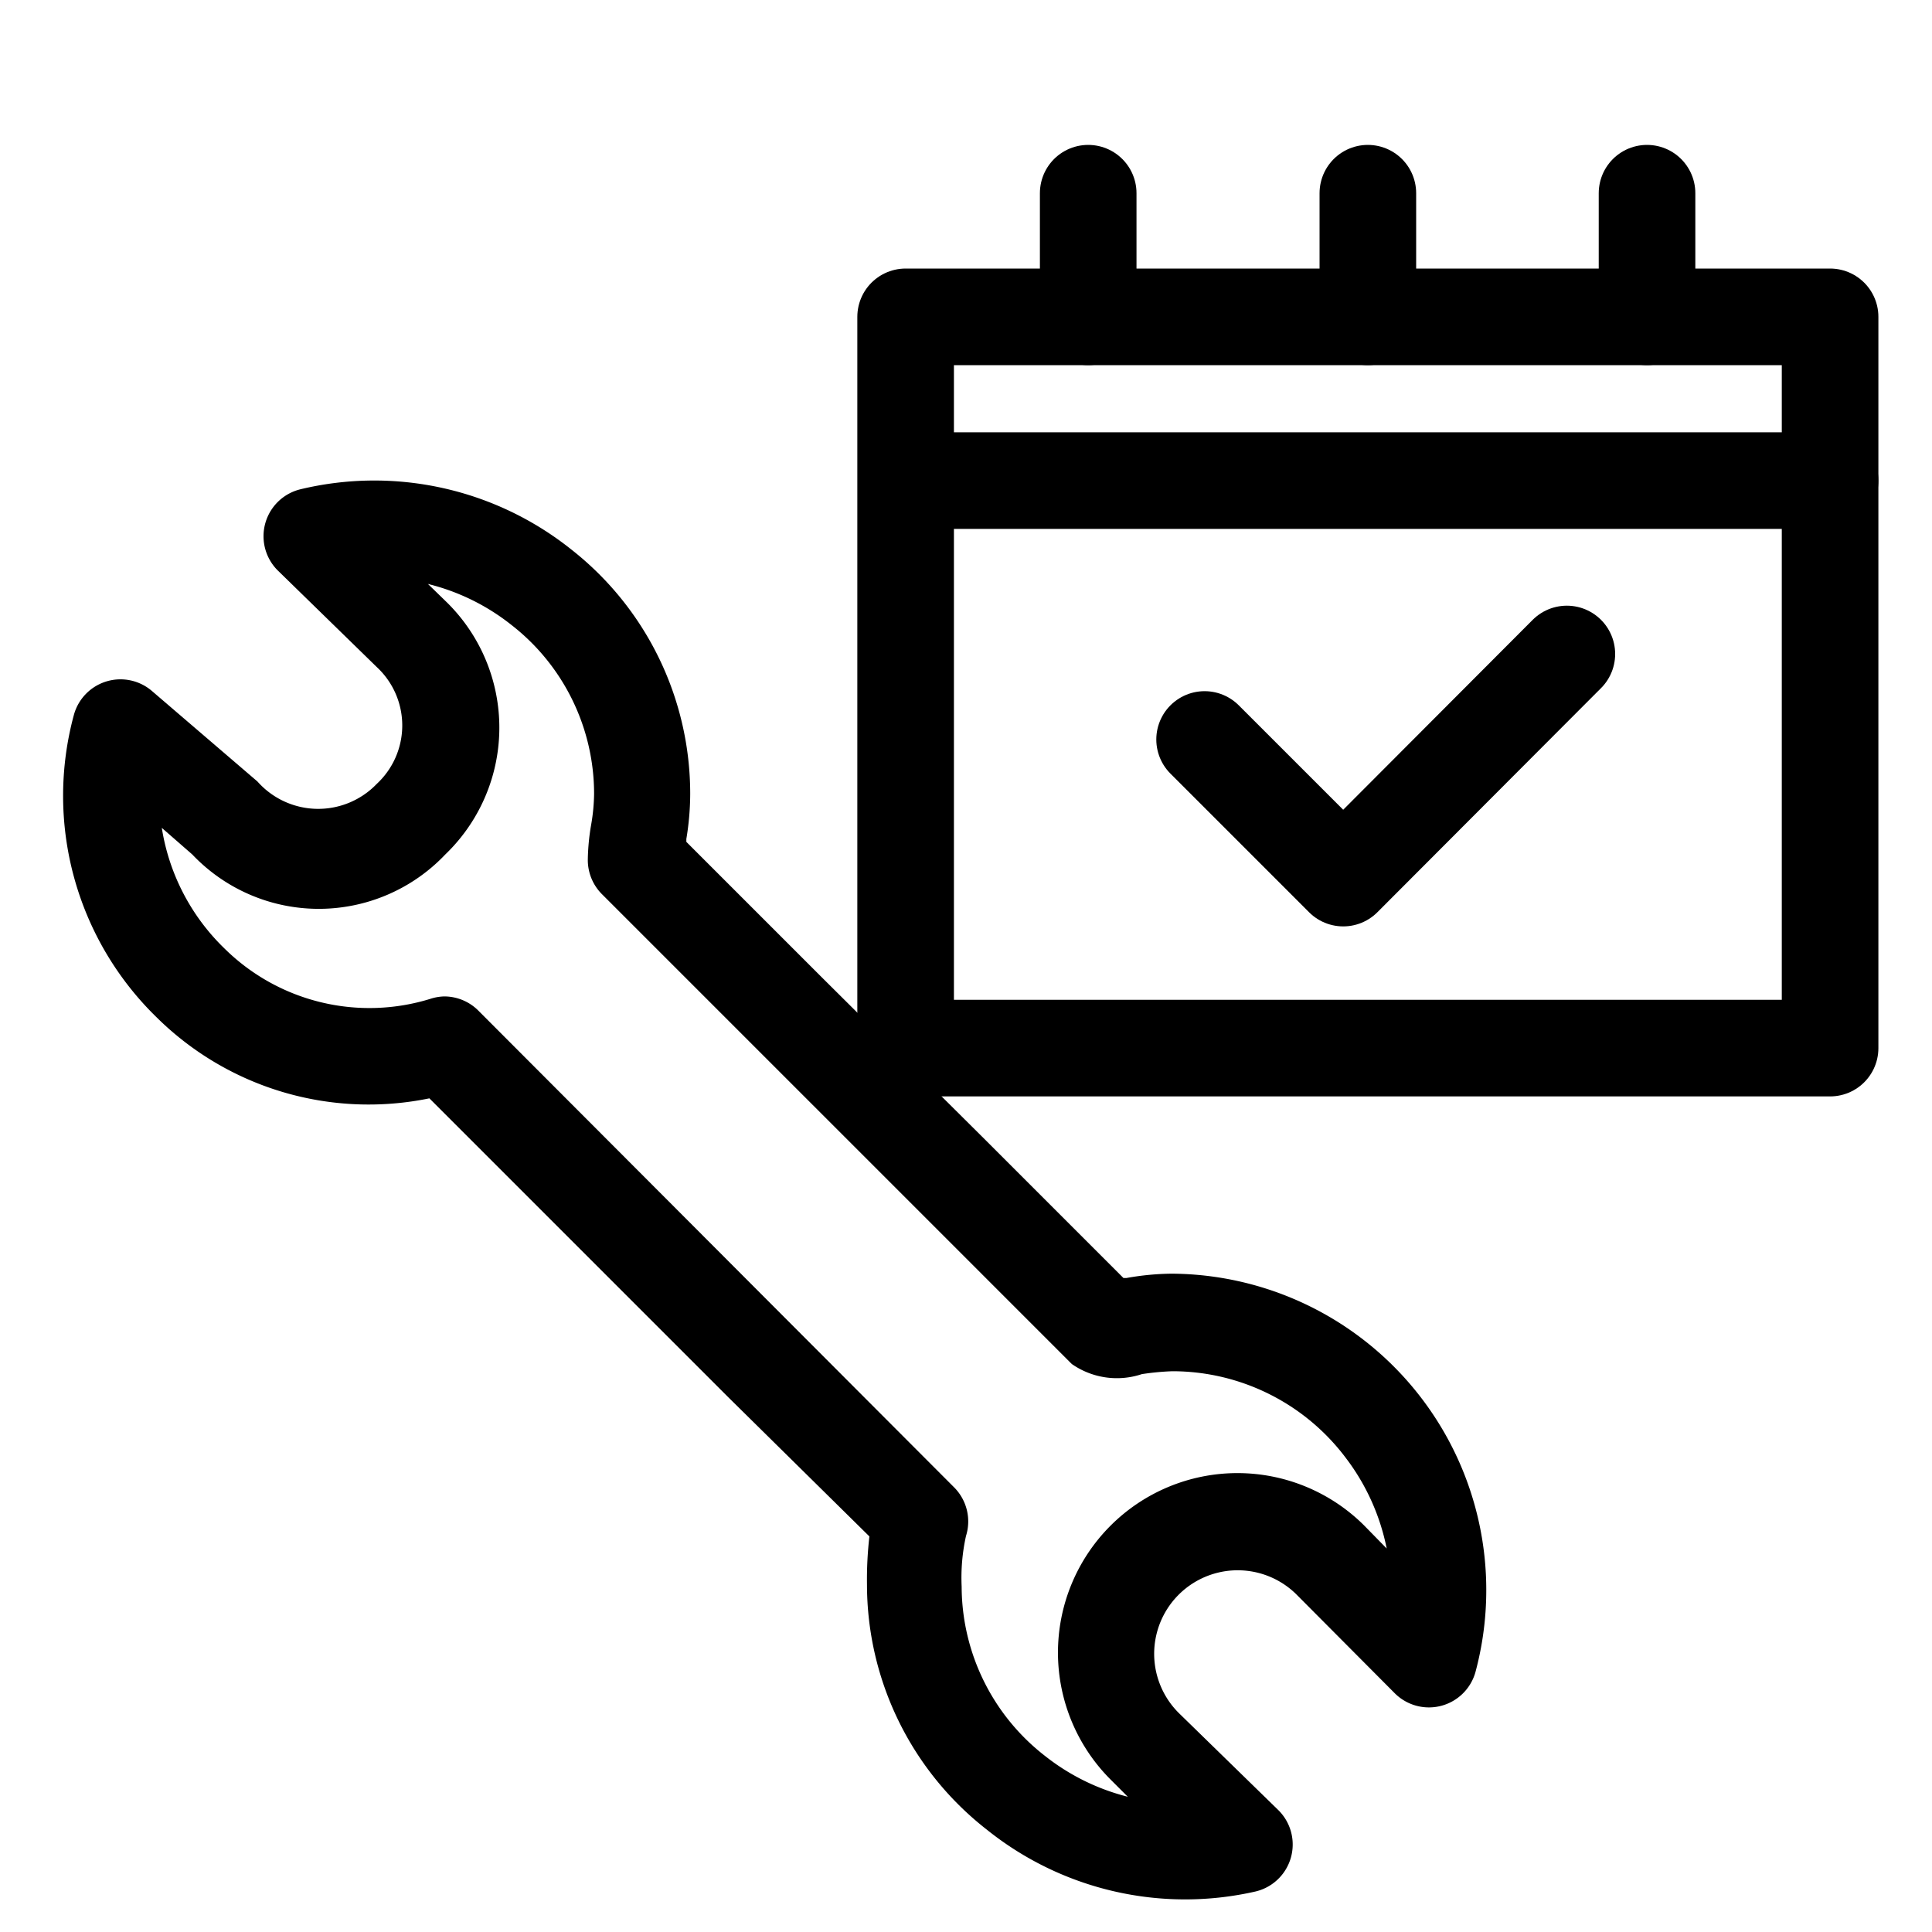 <?xml version="1.0" encoding="UTF-8"?> <svg xmlns="http://www.w3.org/2000/svg" viewBox="0 0 40 40"><title>révision garantie constructeur préservée</title><path d="M17,20.22l-2.79-2.79v-.06a5.75,5.75,0,0,0,.08-.93,6.43,6.43,0,0,0-2.47-5.07,6.54,6.54,0,0,0-5.6-1.24,1,1,0,0,0-.47,1.68l2.05,2a1.65,1.65,0,0,1,0,2.42,1.68,1.68,0,0,1-2.47-.05L3.15,14.31a1,1,0,0,0-1.62.49,6.4,6.4,0,0,0,1.71,6.26,6.24,6.24,0,0,0,5.65,1.68l2.86,2.86,3.33,3.33L18,31.81a7.82,7.82,0,0,0-.05,1,6.44,6.44,0,0,0,2.48,5.07A6.56,6.56,0,0,0,26,39.16a1,1,0,0,0,.47-1.68l-2.05-2A1.71,1.71,0,1,1,26.83,33l2.05,2.06a1,1,0,0,0,1.67-.45,6.55,6.55,0,0,0-6.3-8.24,5.63,5.63,0,0,0-.93.09h-.06l-2.93-2.93m7.91,8.05A3.71,3.71,0,1,0,23,36.85l.35.35a4.55,4.55,0,0,1-1.72-.85,4.45,4.45,0,0,1-1.72-3.5A4,4,0,0,1,20,31.8a1,1,0,0,0-.24-1L9.91,20.93a1,1,0,0,0-.71-.3,1,1,0,0,0-.29.05,4.27,4.27,0,0,1-4.27-1.05,4.43,4.43,0,0,1-1.29-2.49l.63.55a3.61,3.61,0,0,0,5.24,0,3.64,3.64,0,0,0,0-5.25l-.36-.35a4.52,4.52,0,0,1,1.73.85,4.43,4.43,0,0,1,1.71,3.5,4,4,0,0,1-.06.63,4.62,4.62,0,0,0-.07.73,1,1,0,0,0,.29.71l5.73,5.73a0,0,0,0,1,0,0h0l4,4a1.63,1.63,0,0,0,1.45.21,5.4,5.4,0,0,1,.63-.06,4.49,4.49,0,0,1,3.59,1.79,4.57,4.57,0,0,1,.85,1.88Z"></path><polyline points="24.94 15.31 27.81 18.18 32.44 13.54" fill="none" stroke="#000" stroke-linecap="round" stroke-linejoin="round" stroke-width="2"></polyline><rect x="18.75" y="6.56" width="19.14" height="15.14" stroke-width="2" stroke="#000" stroke-linecap="round" stroke-linejoin="round" fill="none"></rect><line x1="19.37" y1="9.95" x2="37.89" y2="9.95" fill="none" stroke="#000" stroke-linecap="round" stroke-linejoin="round" stroke-width="2"></line><line x1="28.32" y1="6.56" x2="28.32" y2="4" fill="none" stroke="#000" stroke-linecap="round" stroke-linejoin="round" stroke-width="2"></line><line x1="22.53" y1="6.56" x2="22.53" y2="4" fill="none" stroke="#000" stroke-linecap="round" stroke-linejoin="round" stroke-width="2"></line><line x1="34.1" y1="6.56" x2="34.1" y2="4" fill="none" stroke="#000" stroke-linecap="round" stroke-linejoin="round" stroke-width="2"></line></svg> 